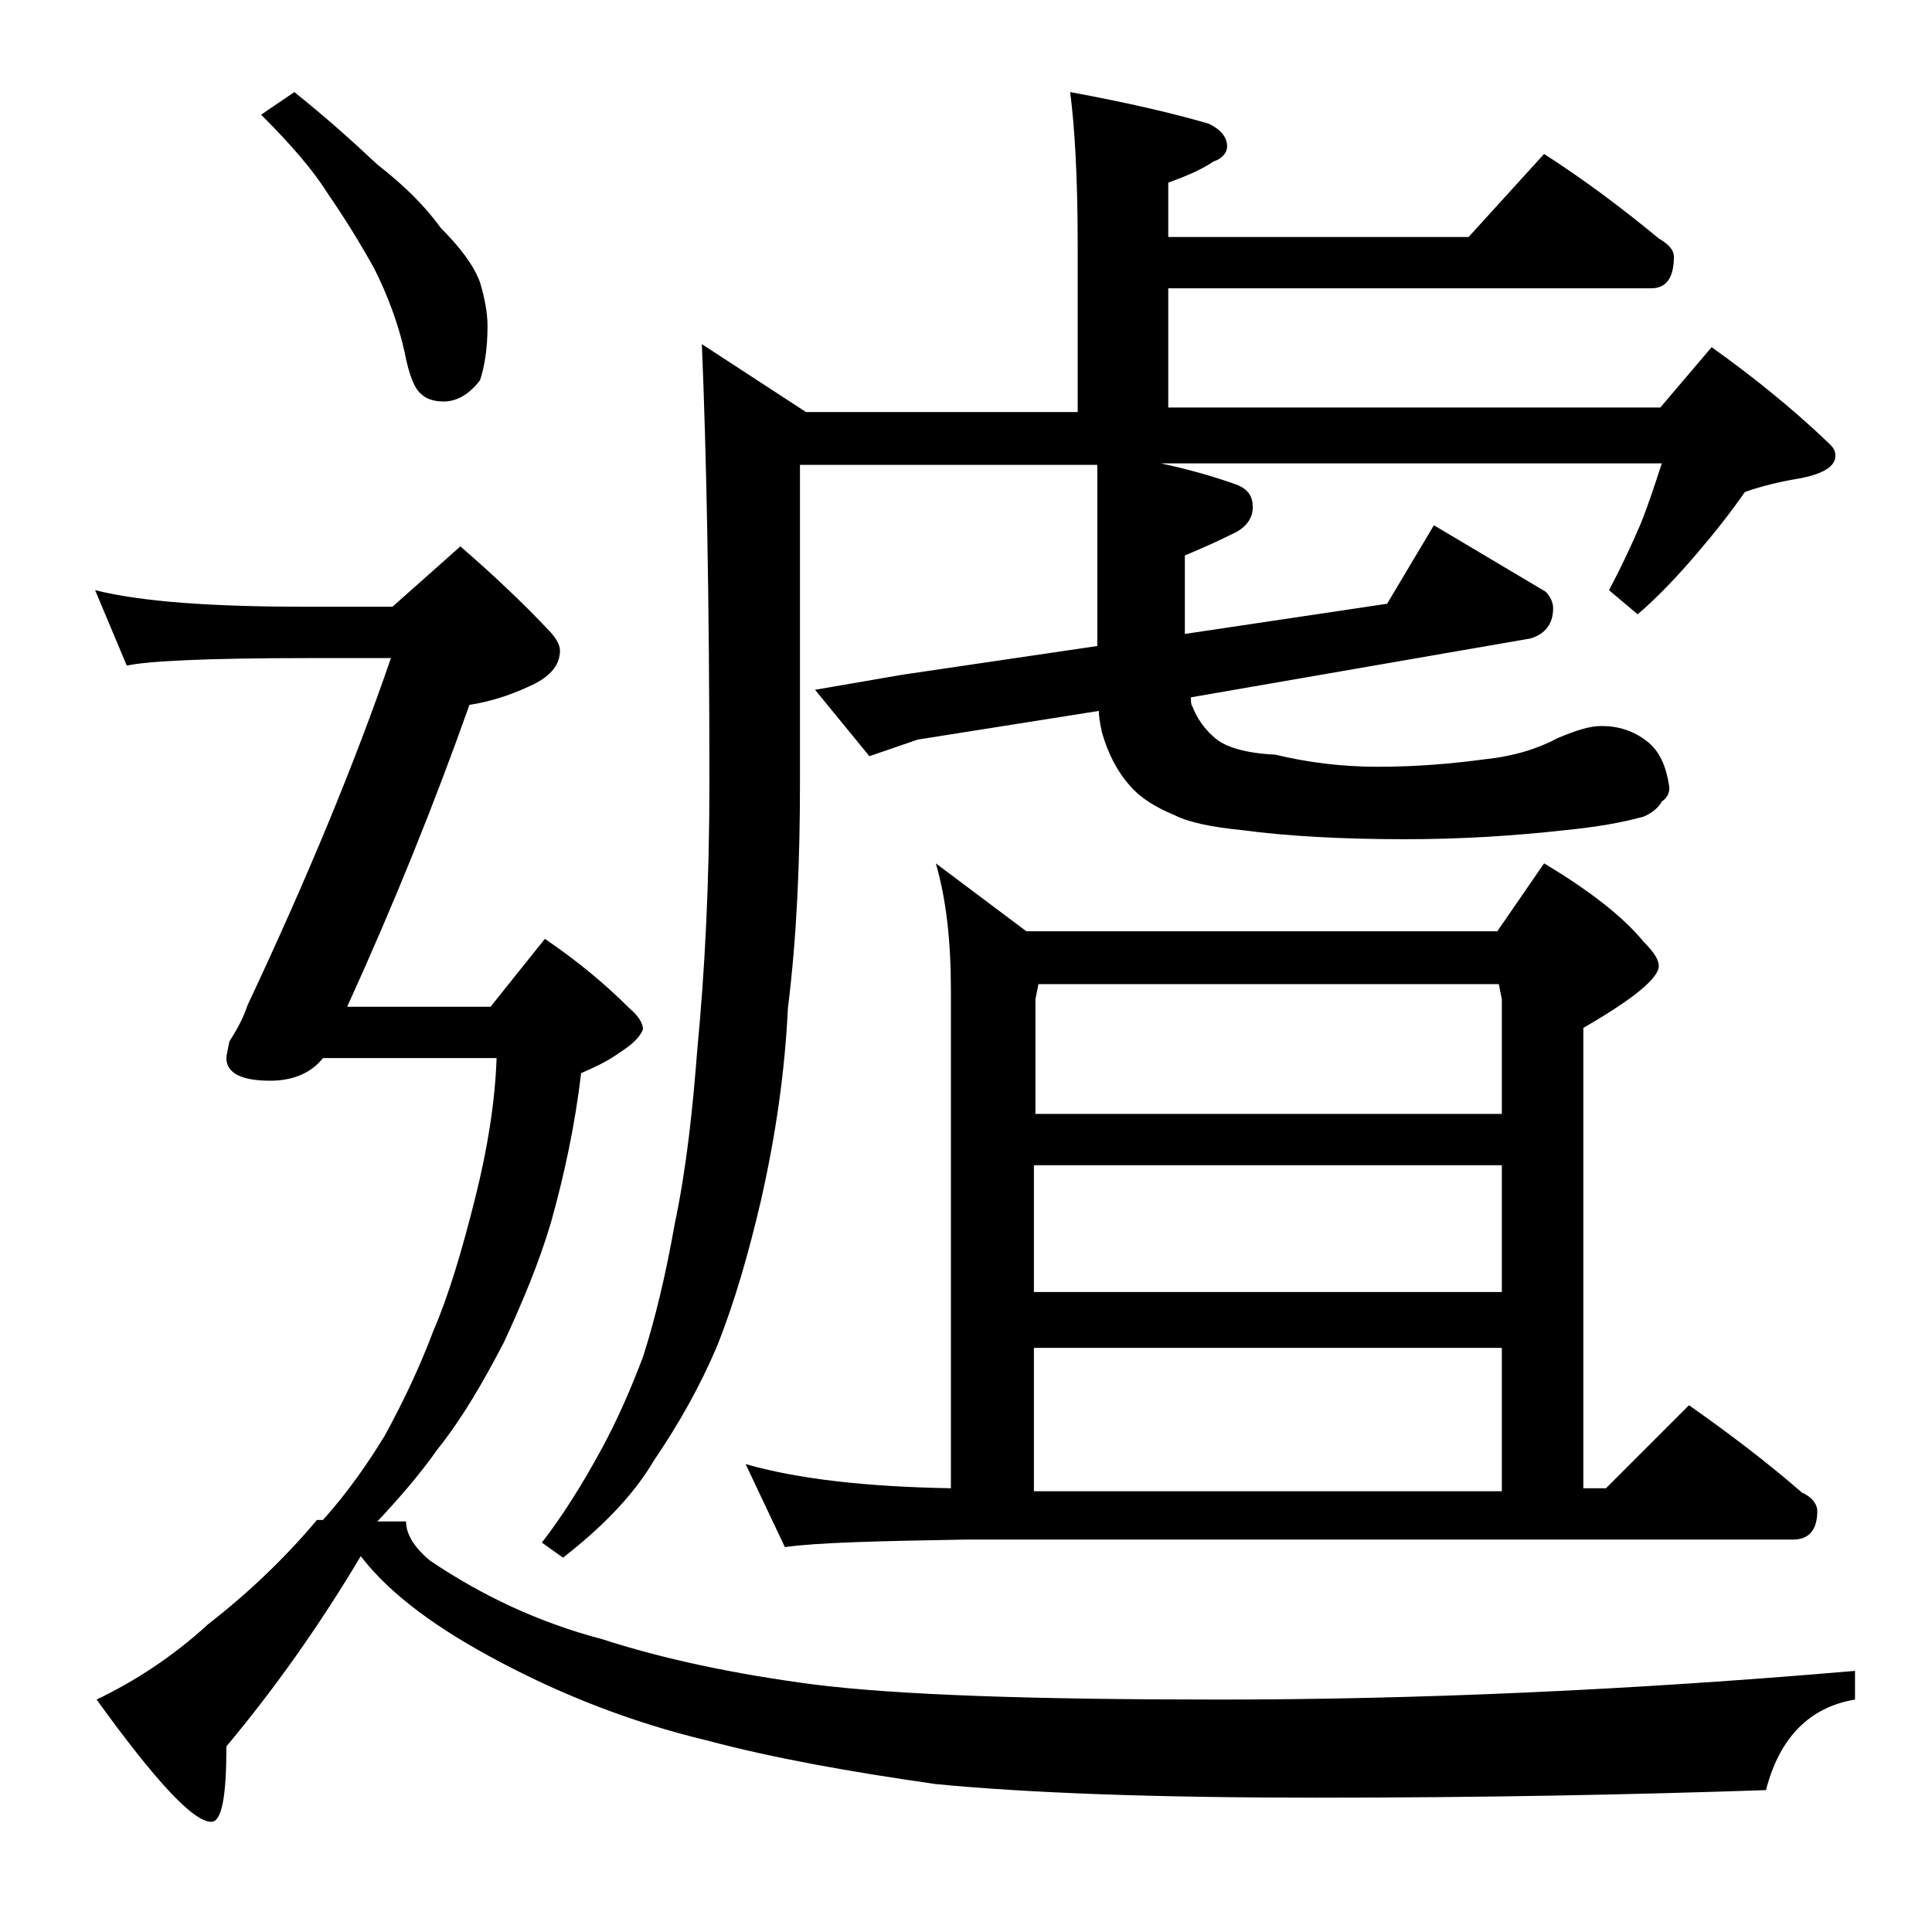 <?xml version="1.0" encoding="utf-8"?>
<!-- Generator: Adobe Illustrator 18.0.0, SVG Export Plug-In . SVG Version: 6.00 Build 0)  -->
<!DOCTYPE svg PUBLIC "-//W3C//DTD SVG 1.1//EN" "http://www.w3.org/Graphics/SVG/1.1/DTD/svg11.dtd">
<svg version="1.1" id="Layer_1" xmlns="http://www.w3.org/2000/svg" xmlns:xlink="http://www.w3.org/1999/xlink" x="0px" y="0px"
	 viewBox="0 0 128 128" enable-background="new 0 0 128 128" xml:space="preserve">
<path d="M30.5,36.2c2.2,1.9,4.2,3.8,5.8,5.5c0.5,0.5,0.8,1,0.8,1.4c0,1-0.7,1.8-2.1,2.4c-1.3,0.6-2.6,1-3.9,1.2
	c-2.3,6.5-5,13.2-8.1,20h9.5l3.6-4.5c2.2,1.5,4,3,5.6,4.6c0.6,0.5,0.9,1,0.9,1.4c-0.2,0.5-0.7,1-1.5,1.5c-0.8,0.6-1.7,1-2.6,1.4
	c-0.4,3.4-1.1,6.7-2,9.9c-0.8,2.7-1.9,5.3-3.1,7.9C32,91.6,30.6,94,29,96c-1.2,1.7-2.5,3.2-4,4.8h1.9c0,0.8,0.5,1.7,1.6,2.6
	c3.4,2.3,7.2,4.1,11.4,5.2c4,1.3,8.7,2.3,14,3c5.6,0.7,14.5,1,26.9,1c12.9,0,27-0.6,42.1-1.9v1.9c-3,0.5-5,2.5-5.9,6
	c-8.8,0.3-18.7,0.5-29.8,0.5c-10.6,0-19-0.3-25.2-0.9c-5.6-0.8-10.7-1.7-15.2-2.9c-5-1.2-9.5-3-13.5-5.1c-4.2-2.2-7.4-4.5-9.4-7.1
	c-2.8,4.7-5.8,8.9-8.9,12.6c0,3.3-0.3,5-1,5c-1.2,0-3.7-2.7-7.6-8.1c2.5-1.2,5-2.8,7.4-5c2.7-2.1,5.1-4.4,7.2-6.9h0.4
	c1.7-1.9,3-3.8,4.1-5.6c1.2-2.2,2.3-4.5,3.2-6.9c1-2.3,1.9-5.3,2.8-8.9c0.8-3.2,1.3-6.3,1.4-9.2H21.4c-0.8,1-2,1.5-3.5,1.5
	c-1.9,0-2.9-0.5-2.9-1.5c0-0.2,0.1-0.6,0.2-1.1c0.5-0.8,0.9-1.5,1.2-2.4c3.9-8.3,7.1-16,9.5-23h-5.5c-6.7,0-10.7,0.2-12,0.5l-2.1-5
	c3.2,0.8,8,1.1,14.1,1.1H26L30.5,36.2z M19.5,6.1c2,1.6,3.8,3.2,5.5,4.8c1.8,1.4,3.2,2.8,4.2,4.2c1.3,1.3,2.2,2.5,2.6,3.6
	c0.3,1,0.5,2,0.5,2.9c0,1.5-0.2,2.7-0.5,3.6c-0.7,0.9-1.5,1.4-2.4,1.4c-0.7,0-1.2-0.2-1.5-0.5c-0.4-0.3-0.8-1.2-1.1-2.8
	c-0.4-1.8-1.1-3.7-2-5.5c-1-1.8-2-3.4-3.1-5c-1-1.6-2.5-3.3-4.4-5.2L19.5,6.1z M70.9,6.1c3.8,0.7,6.8,1.4,9.2,2.1
	c0.8,0.4,1.2,0.9,1.2,1.5c0,0.4-0.3,0.8-0.9,1c-0.9,0.6-1.9,1-3,1.4v3.6h19.9l5-5.5c2.8,1.8,5.3,3.7,7.6,5.6c0.7,0.4,1,0.8,1,1.2
	c0,1.4-0.5,2.1-1.5,2.1h-32v7.9H110l3.4-4c2.8,2,5.4,4.1,7.8,6.4c0.2,0.2,0.4,0.4,0.4,0.8c0,0.7-0.8,1.2-2.4,1.5
	c-1.2,0.2-2.5,0.5-3.6,0.9c-0.9,1.3-2,2.7-3.2,4.1c-1.2,1.4-2.5,2.8-3.9,4l-1.9-1.6c0.8-1.5,1.5-3,2.1-4.4c0.6-1.5,1-2.8,1.4-4H76.9
	c1.9,0.4,3.6,0.9,5,1.4c0.8,0.3,1.1,0.8,1.1,1.5c0,0.8-0.5,1.4-1.4,1.8c-0.8,0.4-1.9,0.9-3.1,1.4V42l13.4-2l3.1-5.2l7.4,4.4
	c0.3,0.3,0.5,0.7,0.5,1.1c0,1-0.5,1.7-1.5,2l-22.5,3.9c0,0.2,0,0.5,0.1,0.6c0.3,0.8,0.8,1.5,1.5,2.1c0.7,0.6,2,1,4,1.1
	c2.1,0.5,4.3,0.8,6.8,0.8c2.5,0,4.9-0.2,7.1-0.5c1.9-0.2,3.5-0.7,4.8-1.4c1.2-0.5,2.1-0.8,2.9-0.8c1.1,0,2.1,0.3,3,1
	c0.8,0.6,1.3,1.6,1.5,3.1c0,0.4-0.2,0.7-0.5,0.9c-0.2,0.4-0.7,0.8-1.2,1c-1.4,0.4-3.2,0.7-5.2,0.9c-3.6,0.4-7.1,0.6-10.6,0.6
	c-4.2,0-7.8-0.2-10.8-0.6c-2-0.2-3.5-0.5-4.5-1c-1.2-0.5-2.2-1.1-2.9-1.9c-0.9-1-1.5-2.2-1.9-3.6c-0.1-0.5-0.2-1-0.2-1.4L60.8,49
	l-3.2,1.1l-3.6-4.4l5.8-1l12.9-1.9V30.8H53v21c0,5.2-0.2,10.2-0.8,15c-0.2,4.2-0.8,8.4-1.8,12.8c-0.8,3.4-1.7,6.6-2.9,9.6
	c-1.1,2.6-2.5,5.1-4.2,7.6c-1.3,2.2-3.3,4.3-6,6.4l-1.4-1c1.4-1.8,2.7-3.9,3.9-6.1c1.1-2,2-4.1,2.8-6.2c0.8-2.5,1.5-5.4,2.1-8.8
	c0.8-3.8,1.2-7.7,1.5-11.6c0.5-5.2,0.8-11.1,0.8-17.6c0-12.2-0.2-21.9-0.5-29.1l6.9,4.5h18v-11C71.4,11.7,71.2,8.4,70.9,6.1z
	 M62,57.2l6,4.5h31.2l3.1-4.5c3,1.8,5.2,3.5,6.6,5.2c0.7,0.7,1,1.2,1,1.6c0,0.8-1.7,2.2-5,4.1v30.5h1.5l5.5-5.5
	c2.7,1.9,5.2,3.8,7.5,5.8c0.7,0.3,1,0.8,1,1.2c0,1.2-0.5,1.9-1.6,1.9H64c-5.9,0.1-9.9,0.2-12,0.5l-2.6-5.5c3.5,1,8,1.5,13.6,1.6
	V65.6C63,62.4,62.7,59.6,62,57.2z M68.5,73.8h31v-7.6l-0.2-1H68.8l-0.2,1V73.8z M68.5,85.6h31v-8.4h-31V85.6z M68.5,98.8h31v-9.5
	h-31V98.8z"/>
</svg>
